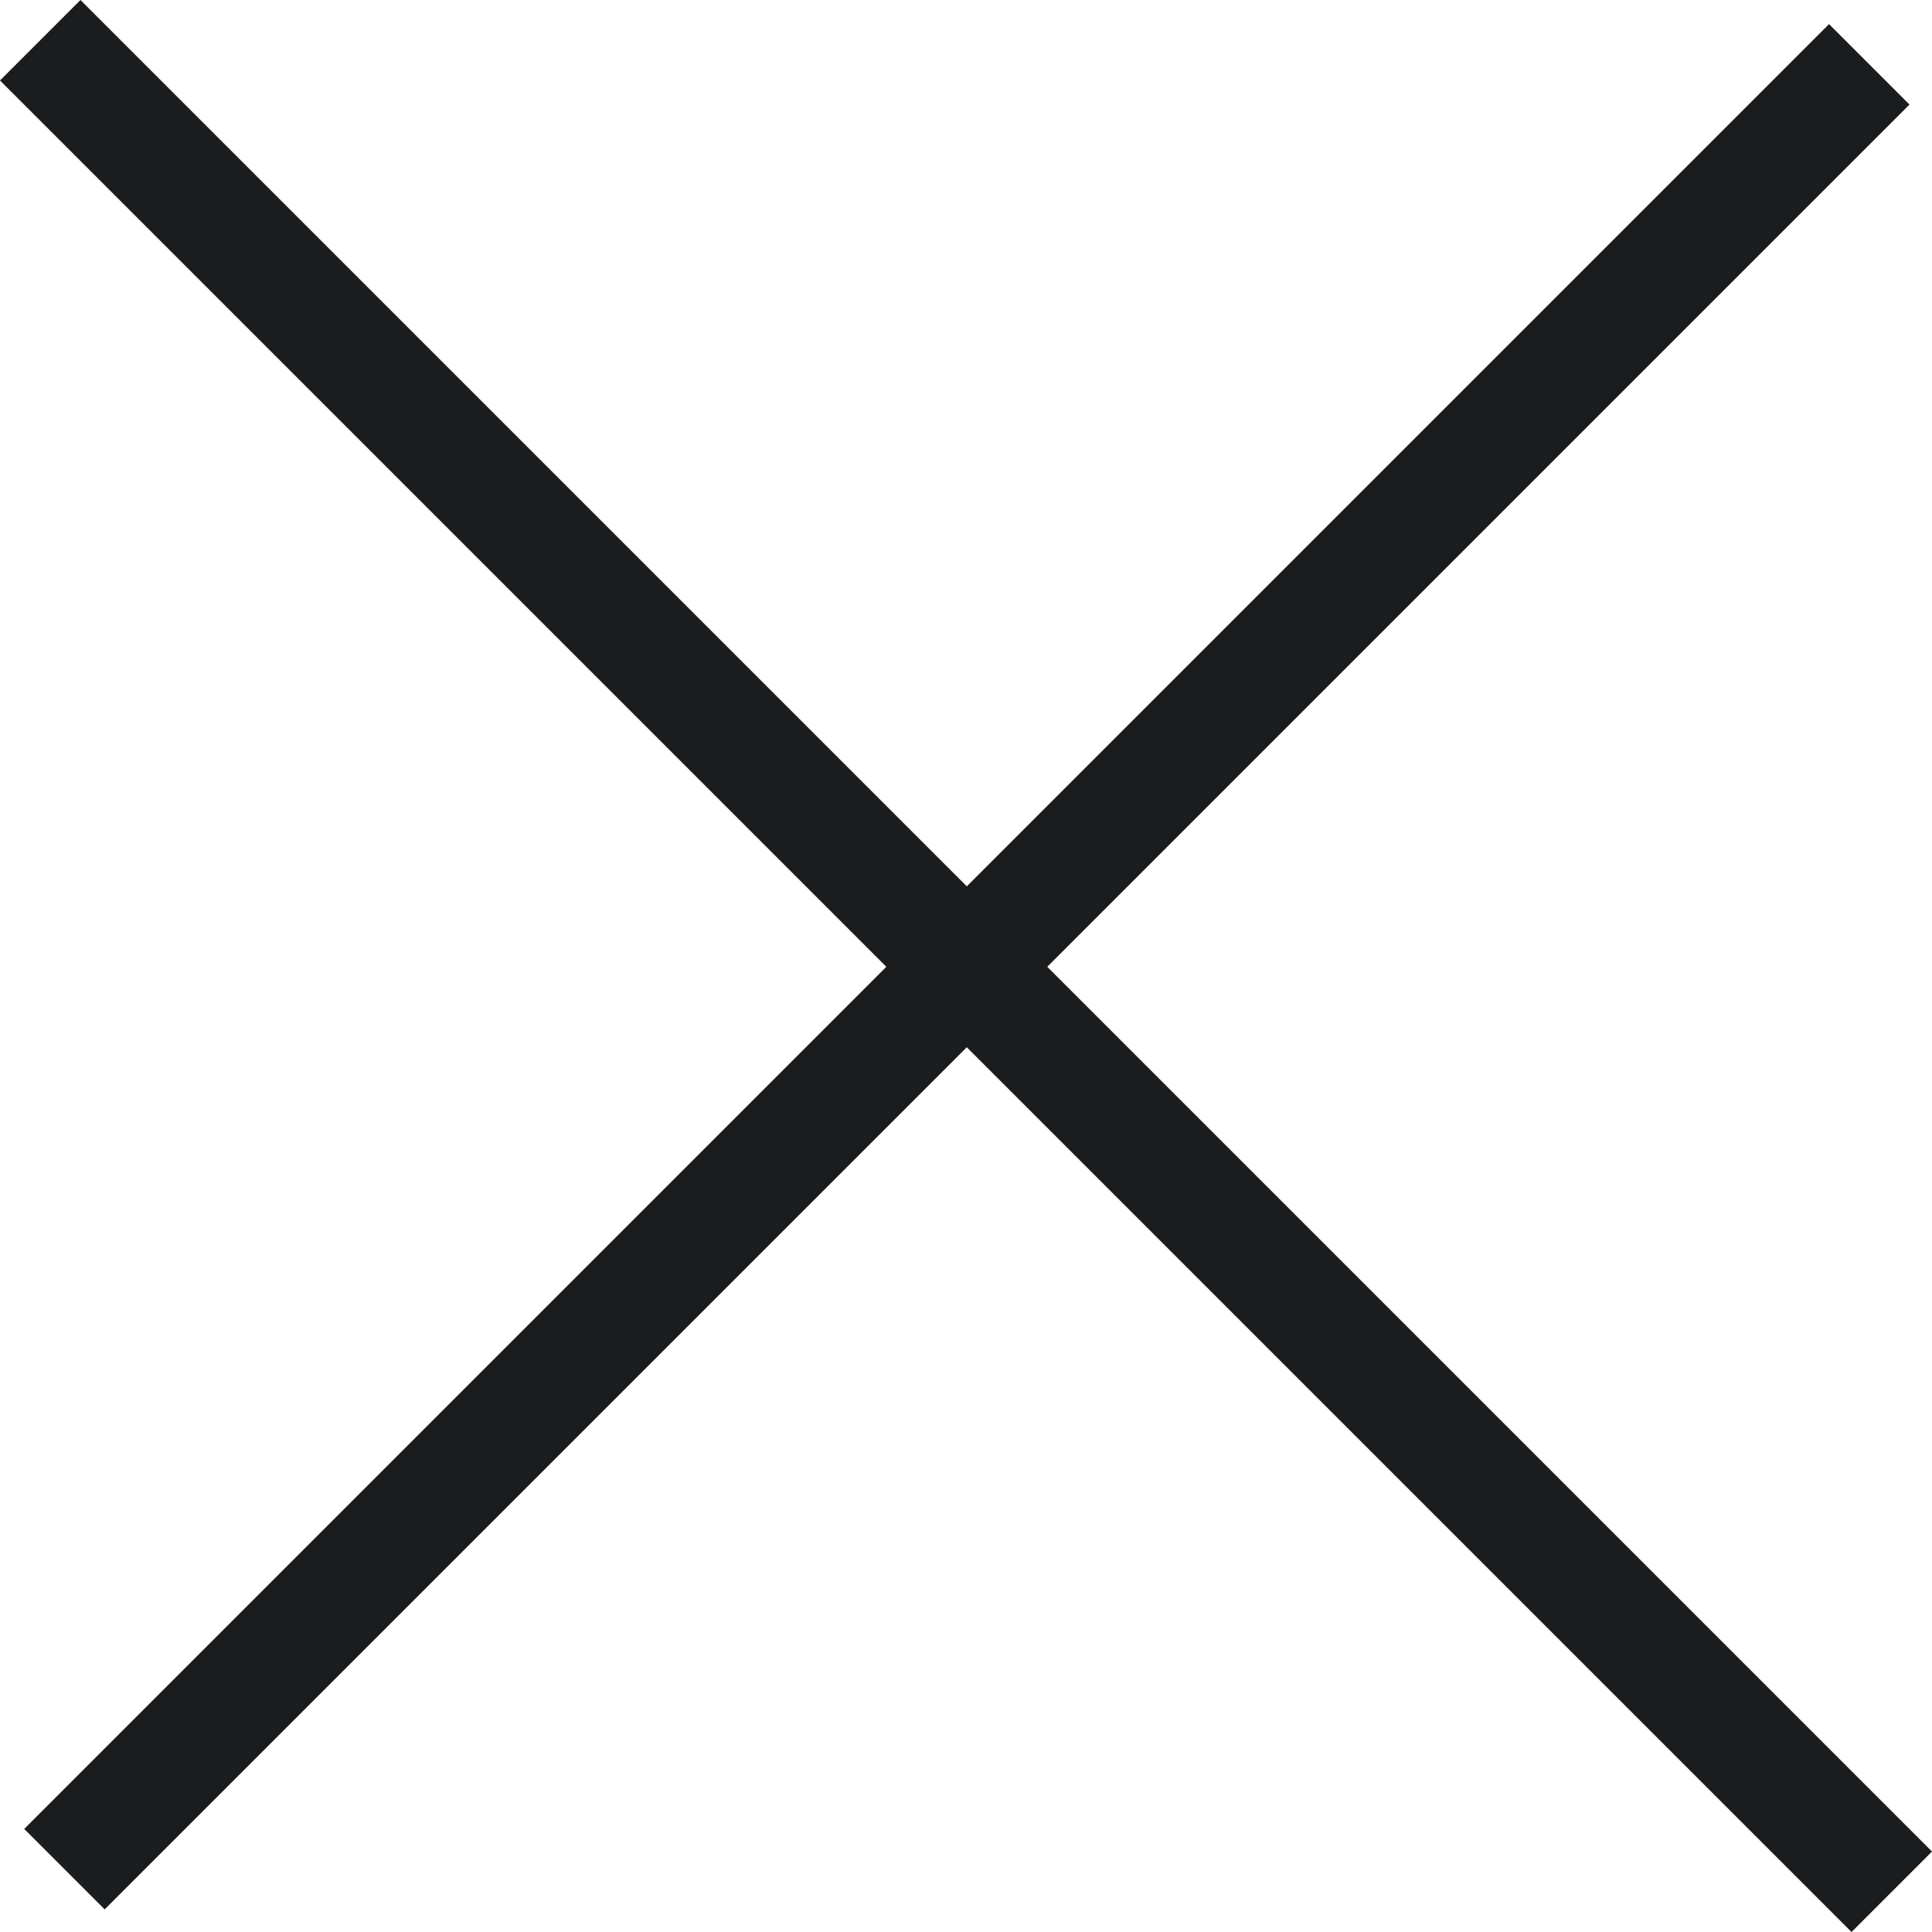 <svg width="17" height="17" viewBox="0 0 17 17" fill="none" xmlns="http://www.w3.org/2000/svg">
<path fill-rule="evenodd" clip-rule="evenodd" d="M0 0.708L0.708 0L8.507 7.799L16.094 0.212L16.802 0.92L9.215 8.507L17 16.292L16.292 17L8.507 9.215L0.921 16.801L0.213 16.093L7.799 8.507L0 0.708Z" fill="#1B1C1E"/>
</svg>
